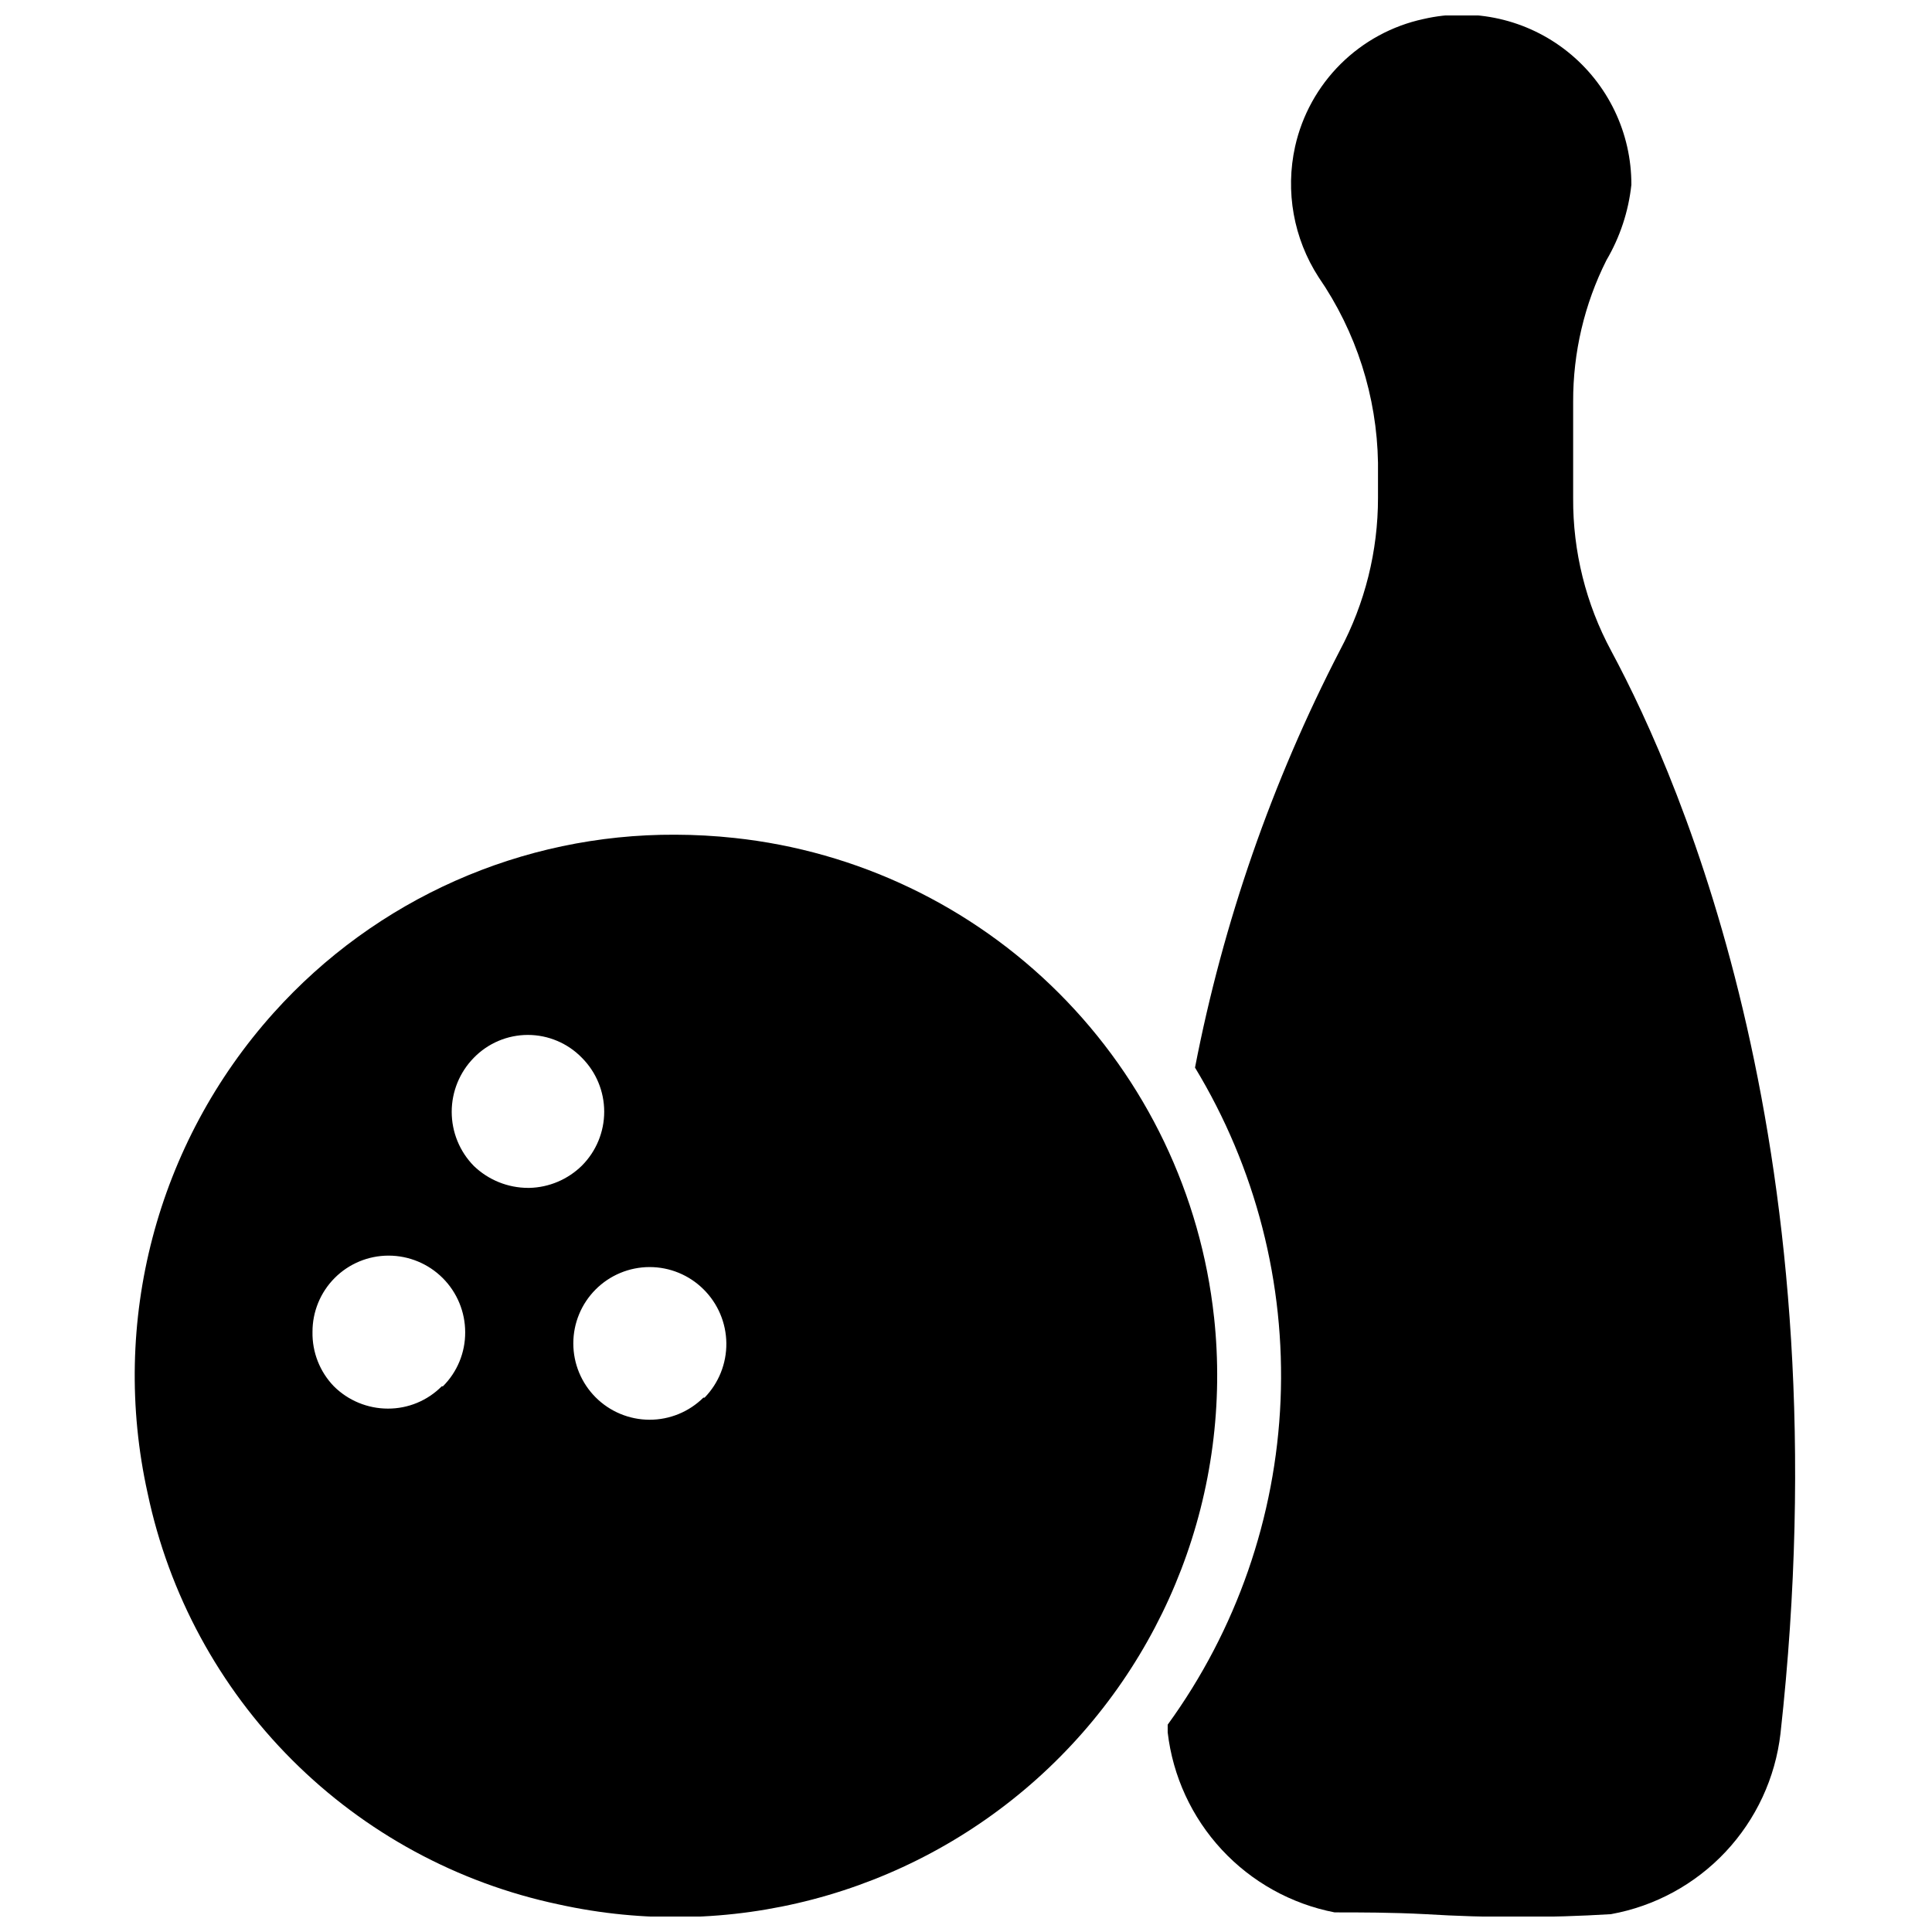 <?xml version="1.0" encoding="UTF-8"?>
<!-- Uploaded to: SVG Repo, www.svgrepo.com, Generator: SVG Repo Mixer Tools -->
<svg width="800px" height="800px" version="1.1" viewBox="144 144 512 512" xmlns="http://www.w3.org/2000/svg">
 <defs>
  <clipPath id="b">
   <path d="m453 148.09h167v503.81h-167z"/>
  </clipPath>
  <clipPath id="a">
   <path d="m179 365h288v286.9h-288z"/>
  </clipPath>
 </defs>
 <g>
  <g clip-path="url(#b)">
   <path d="m570.98 316.48c-6.699-12.43-10.164-26.344-10.078-40.461v-25.586c-0.043-13.008 2.977-25.848 8.816-37.469 3.598-6.121 5.852-12.938 6.613-19.996 0.043-13.73-6.195-26.73-16.93-35.289-10.738-8.559-24.797-11.738-38.176-8.637-8.301 1.793-15.914 5.93-21.941 11.914-6.023 5.984-10.211 13.566-12.066 21.855-2.644 11.914-0.406 24.391 6.219 34.637 9.98 14.492 15.457 31.609 15.746 49.199v9.289c0.008 14.086-3.449 27.957-10.078 40.387-18.016 34.844-30.953 72.09-38.414 110.6 16.074 26.512 23.957 57.18 22.672 88.156-1.289 30.977-11.695 60.887-29.914 85.973v2.047c1.355 11.617 6.375 22.5 14.328 31.078 7.953 8.574 18.43 14.398 29.914 16.625 6.691 0 15.191 0 24.09 0.473h-0.004c16.359 1 32.766 1 49.121 0 11.637-2.102 22.289-7.887 30.383-16.504 8.094-8.621 13.203-19.613 14.566-31.359 16.926-152.79-25.82-251.51-44.867-286.93z"/>
  </g>
  <g clip-path="url(#a)">
   <path d="m465.73 493.05c-3.512-32.484-18.031-62.793-41.141-85.891-23.113-23.094-53.426-37.594-85.914-41.086-5.231-0.566-10.484-0.855-15.746-0.867-40.594-0.18-79.328 17.008-106.43 47.234-31.008 34.559-43.438 81.961-33.375 127.29 5.633 26.758 18.926 51.301 38.254 70.645s43.863 32.652 70.617 38.305c45.148 9.977 92.34-2.402 126.79-33.254 34.441-30.852 51.918-76.402 46.949-122.38zm-204.67 18.344v-0.004c-3.769 3.797-8.902 5.922-14.25 5.906-5.367 0-10.52-2.121-14.328-5.906-3.731-3.856-5.769-9.039-5.668-14.406-0.02-5.356 2.094-10.504 5.875-14.301 3.781-3.797 8.922-5.93 14.277-5.93 5.387 0 10.555 2.141 14.363 5.949 3.809 3.809 5.949 8.977 5.949 14.363 0.027 5.371-2.098 10.531-5.906 14.324zm22.906-52.586v-0.004c-5.375-0.004-10.539-2.094-14.406-5.824-3.75-3.824-5.852-8.969-5.852-14.328 0-5.356 2.102-10.5 5.852-14.324 3.762-3.871 8.93-6.059 14.328-6.062 5.398 0.004 10.566 2.191 14.328 6.062 3.781 3.793 5.906 8.93 5.906 14.285 0 5.359-2.125 10.496-5.906 14.289-3.727 3.668-8.707 5.781-13.934 5.902zm46.445 55.578v-0.004c-3.805 3.769-8.945 5.879-14.301 5.863-5.356-0.016-10.488-2.152-14.27-5.945s-5.906-8.93-5.906-14.285 2.125-10.492 5.906-14.285c3.781-3.793 8.914-5.93 14.27-5.945s10.496 2.094 14.301 5.863c3.836 3.777 6.019 8.922 6.078 14.305 0.059 5.383-2.012 10.57-5.762 14.43z"/>
  </g>
 </g>
</svg>